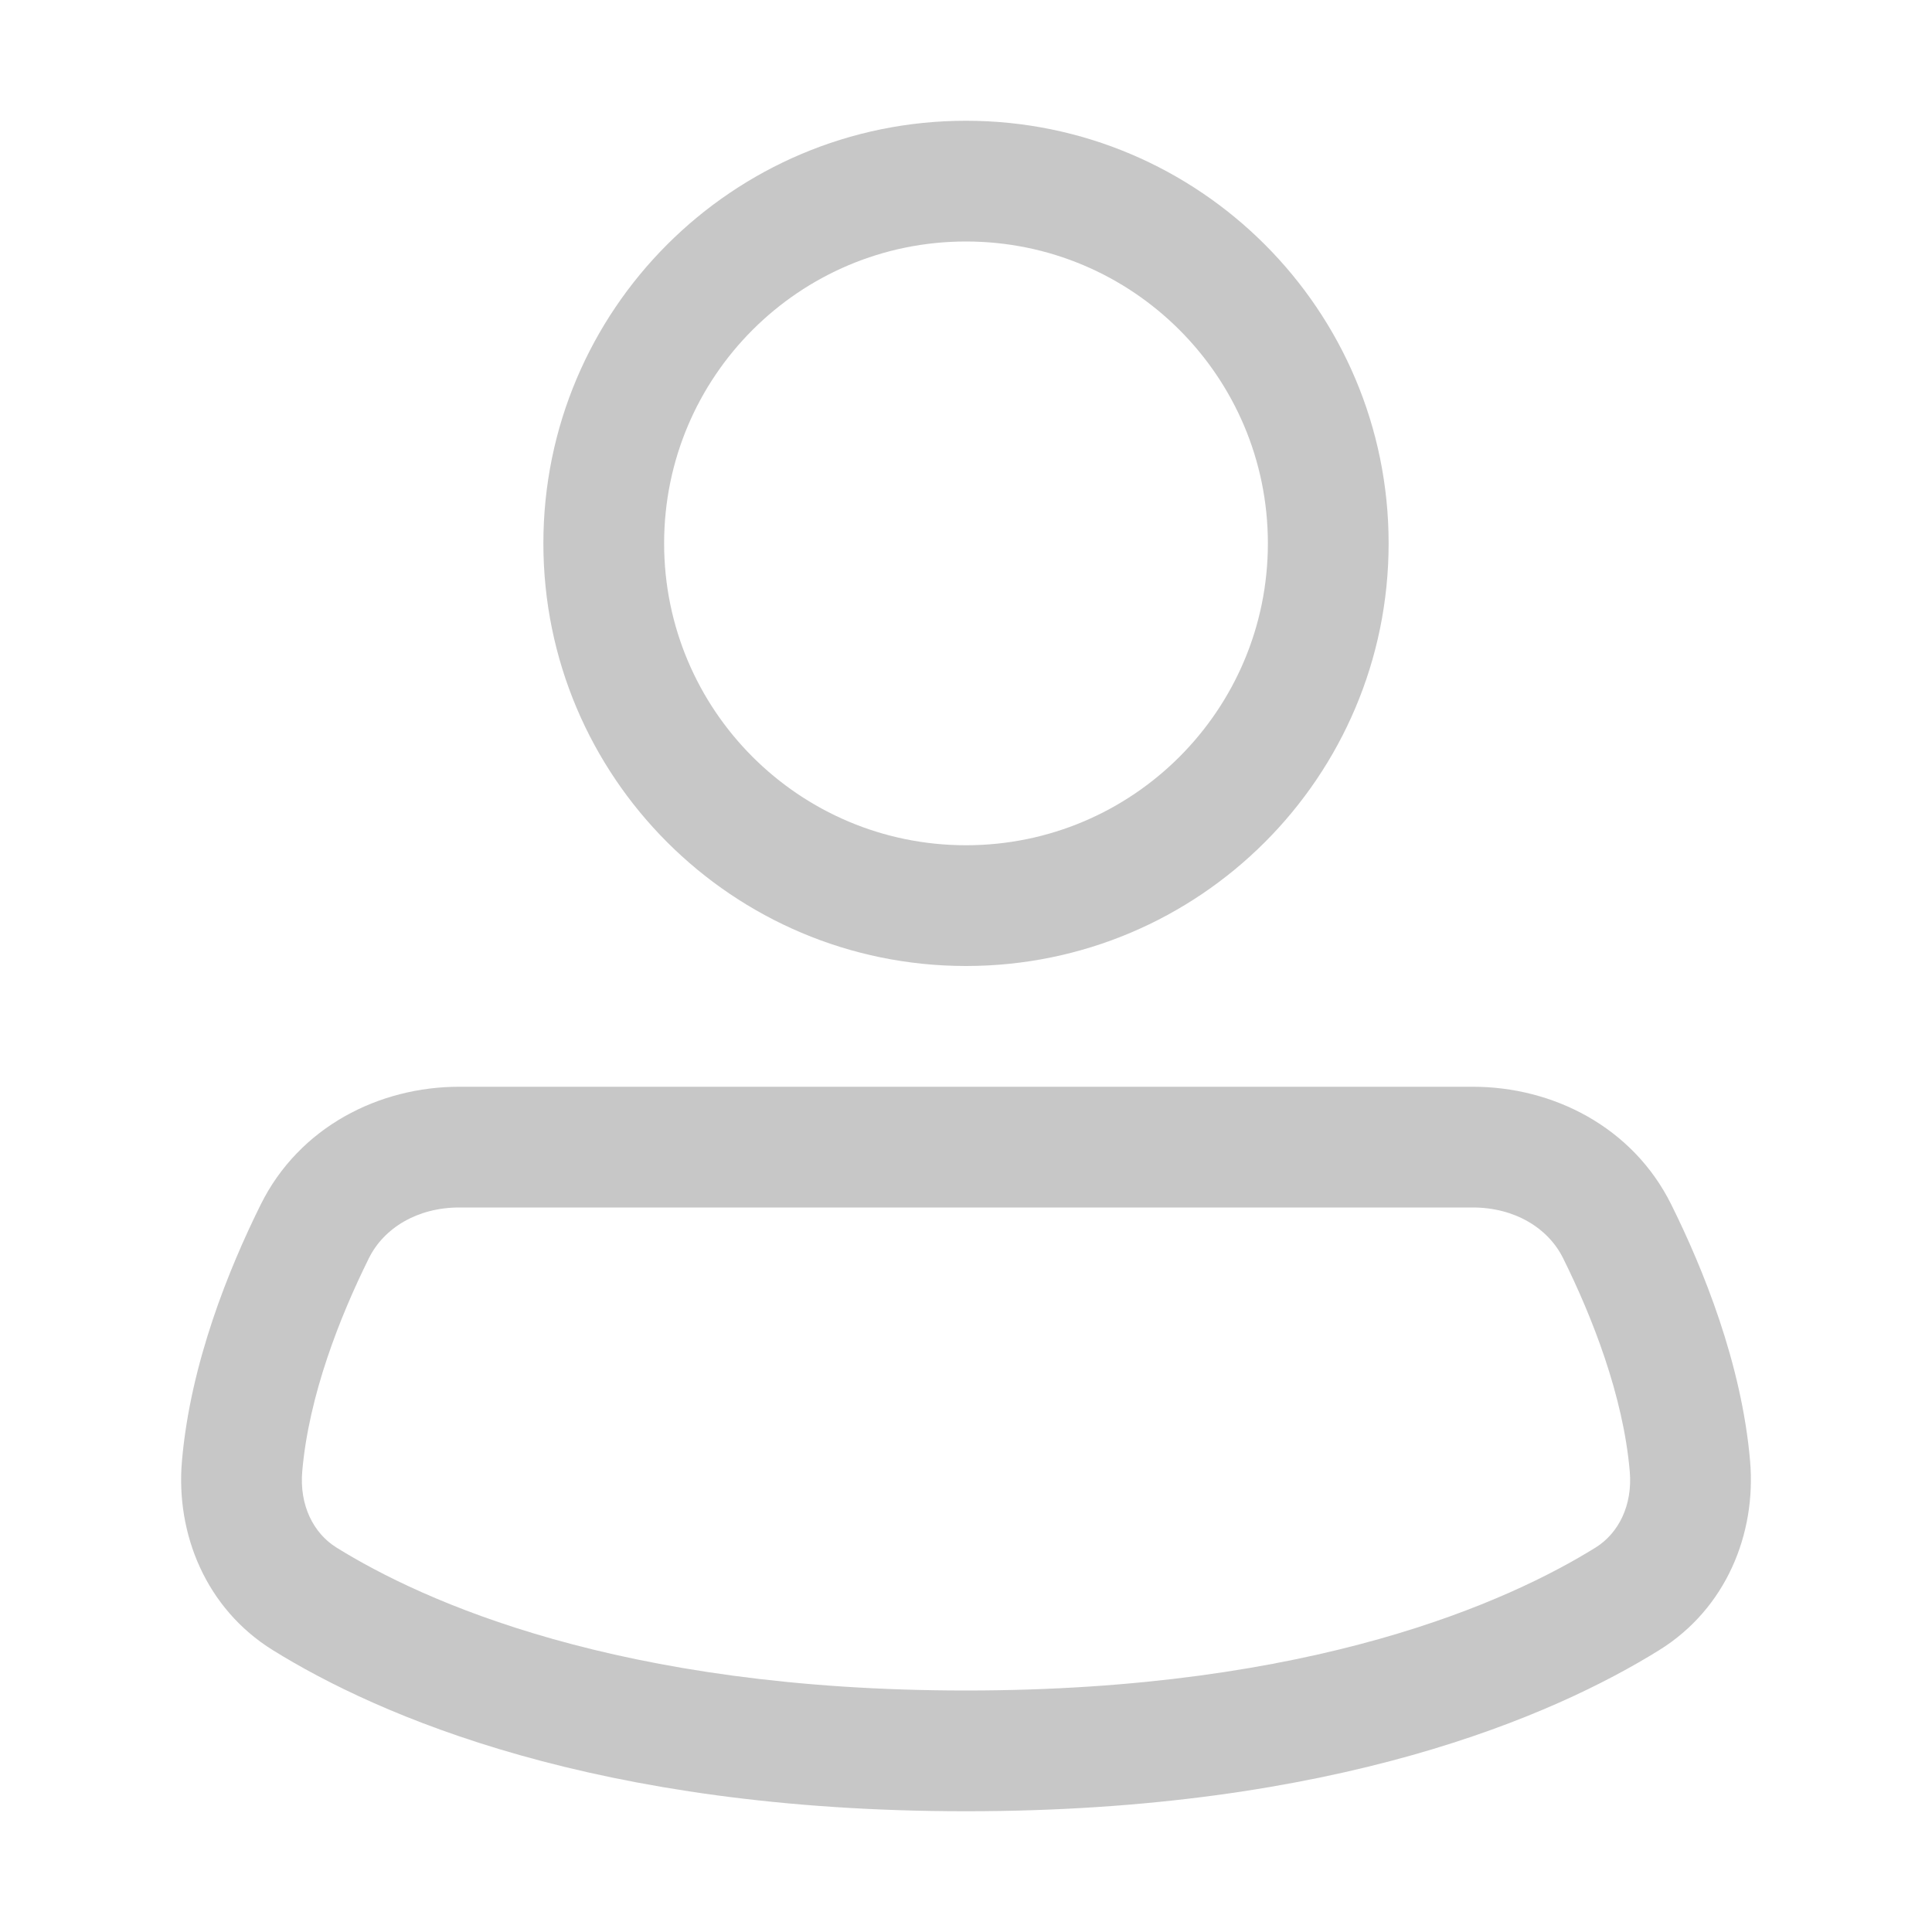 <svg width="48" height="48" viewBox="0 0 48 48" fill="none" xmlns="http://www.w3.org/2000/svg">
<g opacity="0.4">
<path fill-rule="evenodd" clip-rule="evenodd" d="M24 3C18.201 3 13.5 7.701 13.5 13.5C13.5 19.299 18.201 24 24 24C29.799 24 34.5 19.299 34.5 13.5C34.5 7.701 29.799 3 24 3ZM16.5 13.5C16.5 9.358 19.858 6 24 6C28.142 6 31.5 9.358 31.5 13.5C31.5 17.642 28.142 21 24 21C19.858 21 16.5 17.642 16.5 13.5Z" fill="#747474"/>
<path fill-rule="evenodd" clip-rule="evenodd" d="M11.406 27C9.426 27 7.437 27.991 6.477 29.928C5.691 31.512 4.73 33.867 4.52 36.303C4.365 38.106 5.115 39.963 6.774 40.995C9.401 42.626 14.813 45 24 45C33.188 45 38.6 42.626 41.226 40.995C42.885 39.963 43.635 38.106 43.481 36.303C43.271 33.867 42.309 31.512 41.523 29.928C40.563 27.991 38.574 27 36.594 27H11.406ZM9.165 31.26C9.54 30.503 10.379 30 11.406 30H36.594C37.622 30 38.46 30.503 38.835 31.26C39.555 32.712 40.329 34.672 40.491 36.559C40.563 37.398 40.214 38.091 39.644 38.447C37.503 39.776 32.642 42 24 42C15.359 42 10.497 39.776 8.357 38.447C7.787 38.091 7.437 37.398 7.509 36.559C7.671 34.672 8.445 32.712 9.165 31.26Z" fill="#747474"/>
</g>
</svg>
